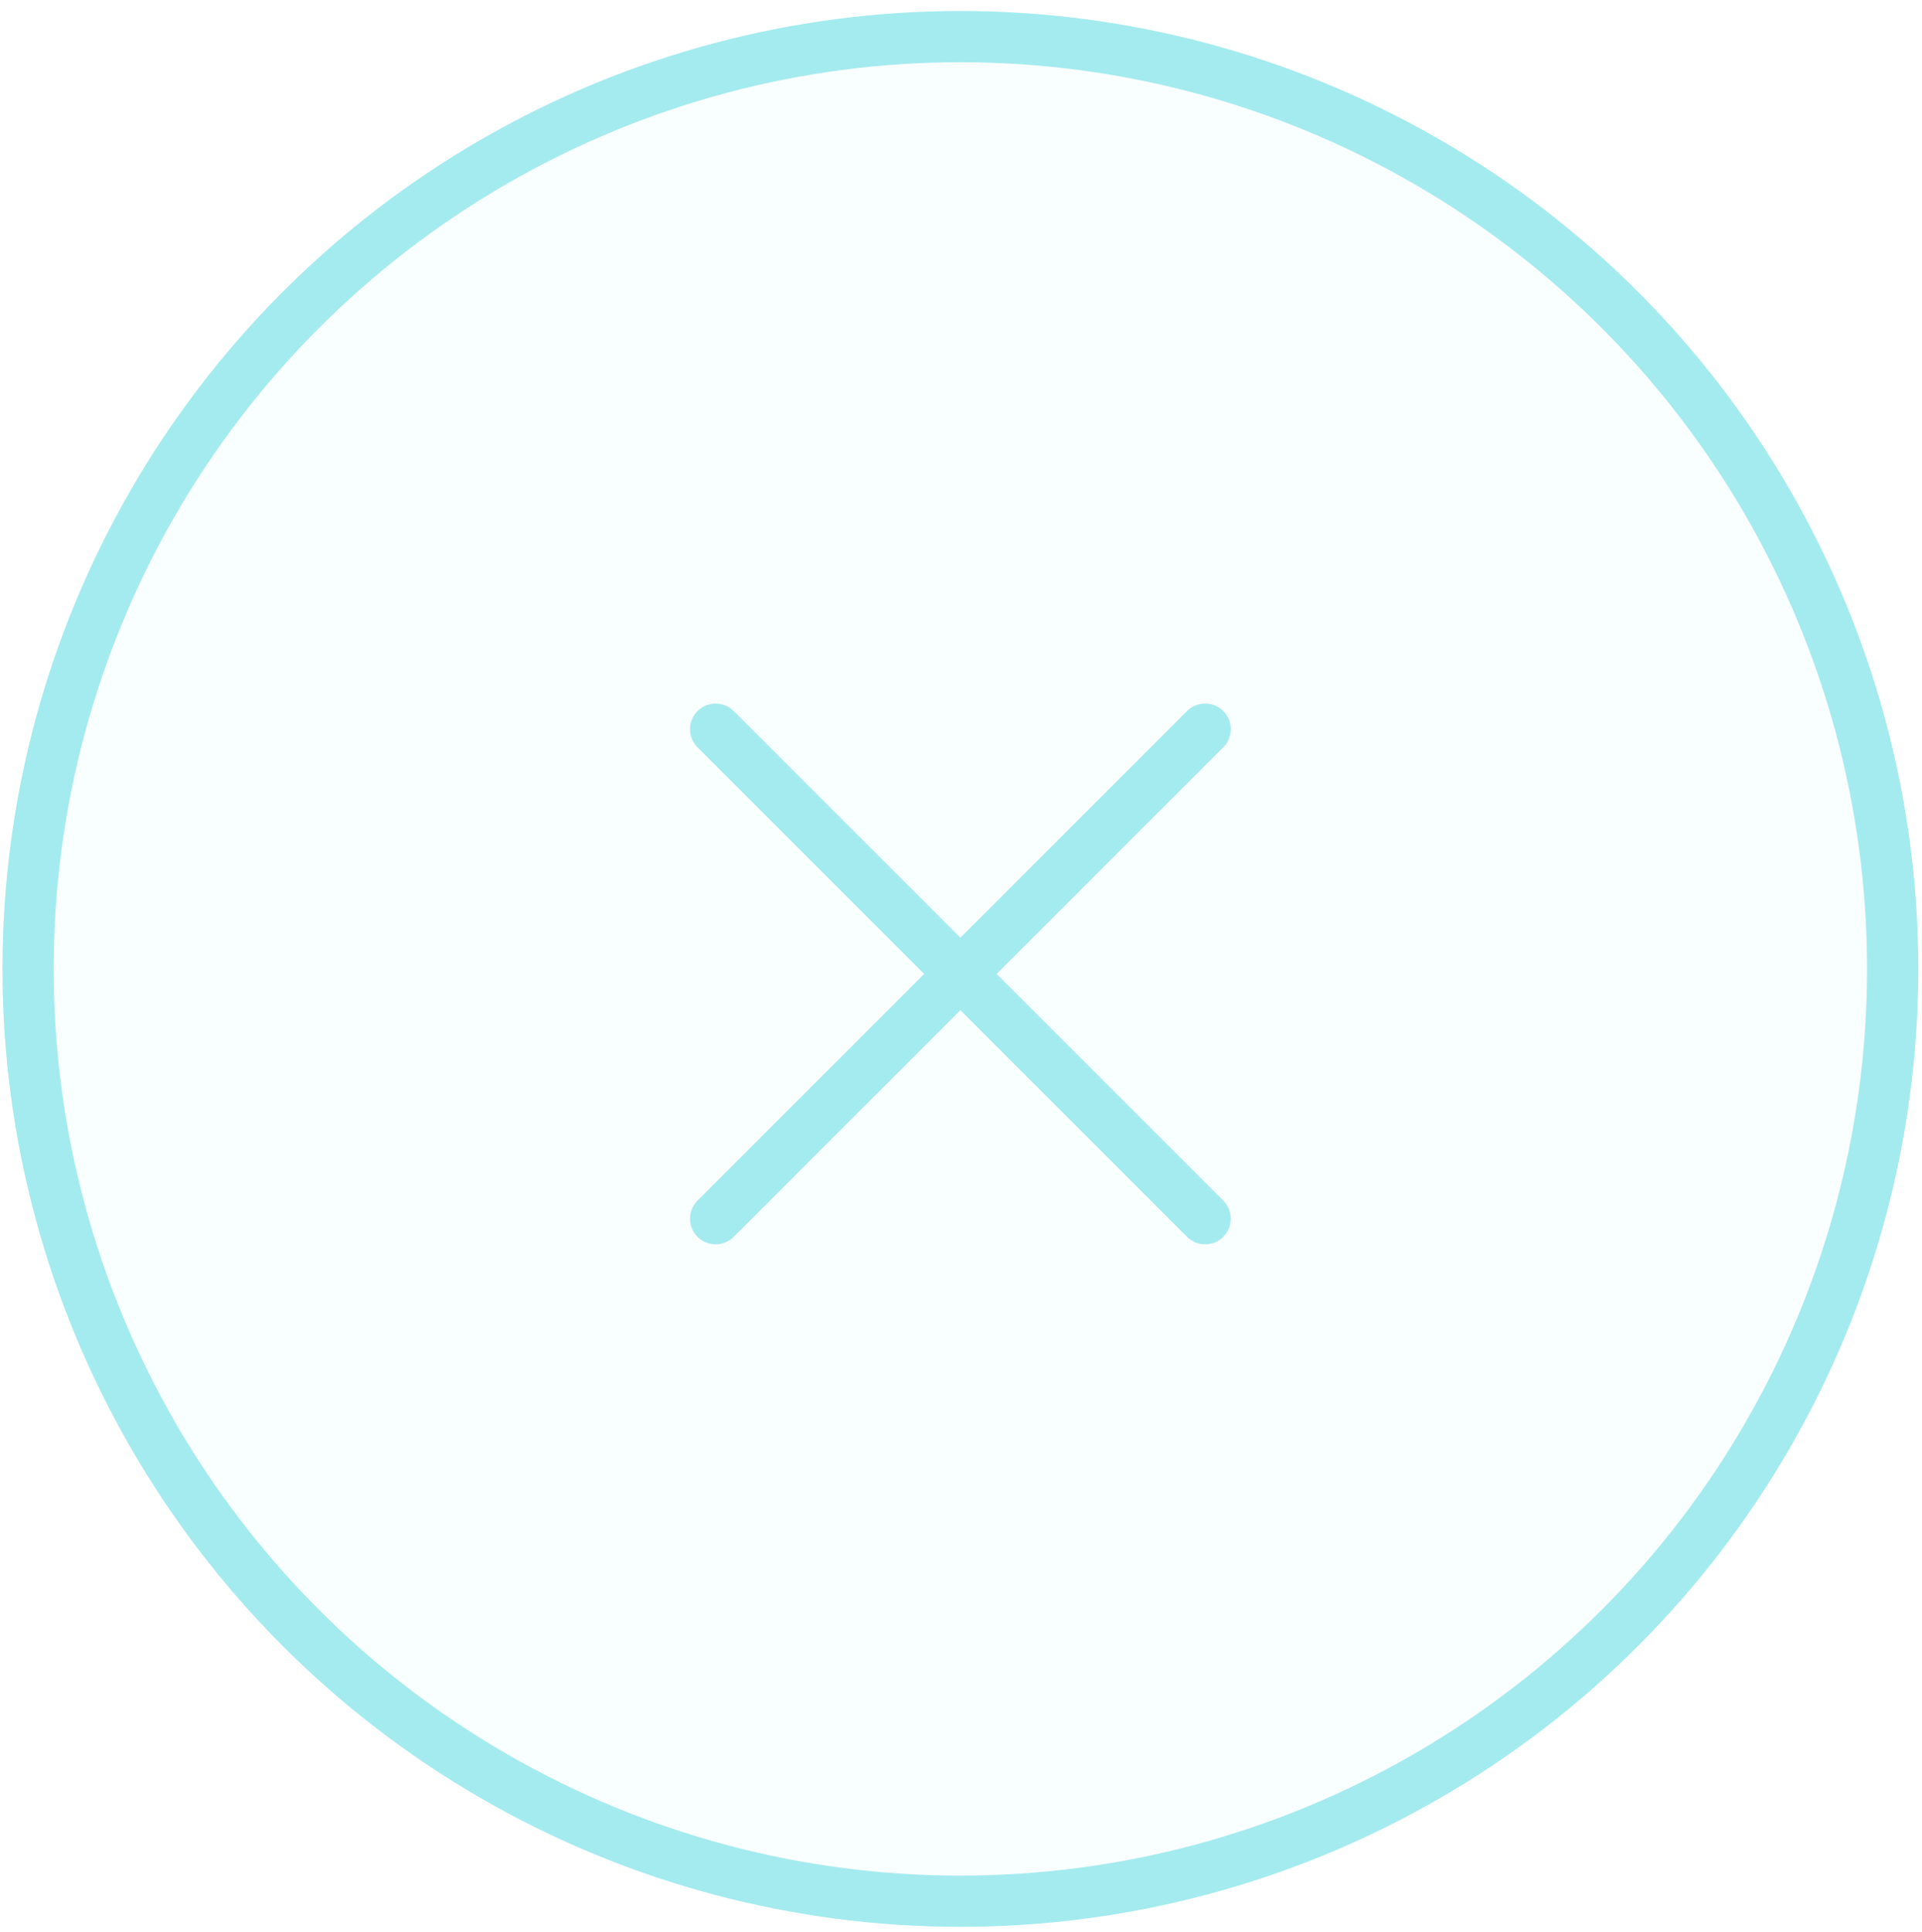 <?xml version="1.0" encoding="UTF-8"?>
<svg id="Capa_1" data-name="Capa 1" xmlns="http://www.w3.org/2000/svg" viewBox="0 0 793.7 797.7">
  <defs>
    <style>
      .cls-1 {
        opacity: .6;
      }

      .cls-2 {
        fill: #000105;
        stroke-linecap: round;
      }

      .cls-2, .cls-3, .cls-4 {
        stroke: #68dde5;
        stroke-miterlimit: 10;
        stroke-width: 21.15px;
      }

      .cls-3 {
        fill: #68dde5;
        opacity: .07;
      }

      .cls-4 {
        fill: none;
      }
    </style>
  </defs>
  <g class="cls-1">
    <circle class="cls-3" cx="396.59" cy="400.12" r="385"/>
    <circle class="cls-4" cx="396.59" cy="400.12" r="385"/>
    <g>
      <line class="cls-2" x1="497.67" y1="301.12" x2="295.52" y2="503.27"/>
      <line class="cls-2" x1="497.67" y1="503.27" x2="295.52" y2="301.12"/>
    </g>
  </g>
</svg>